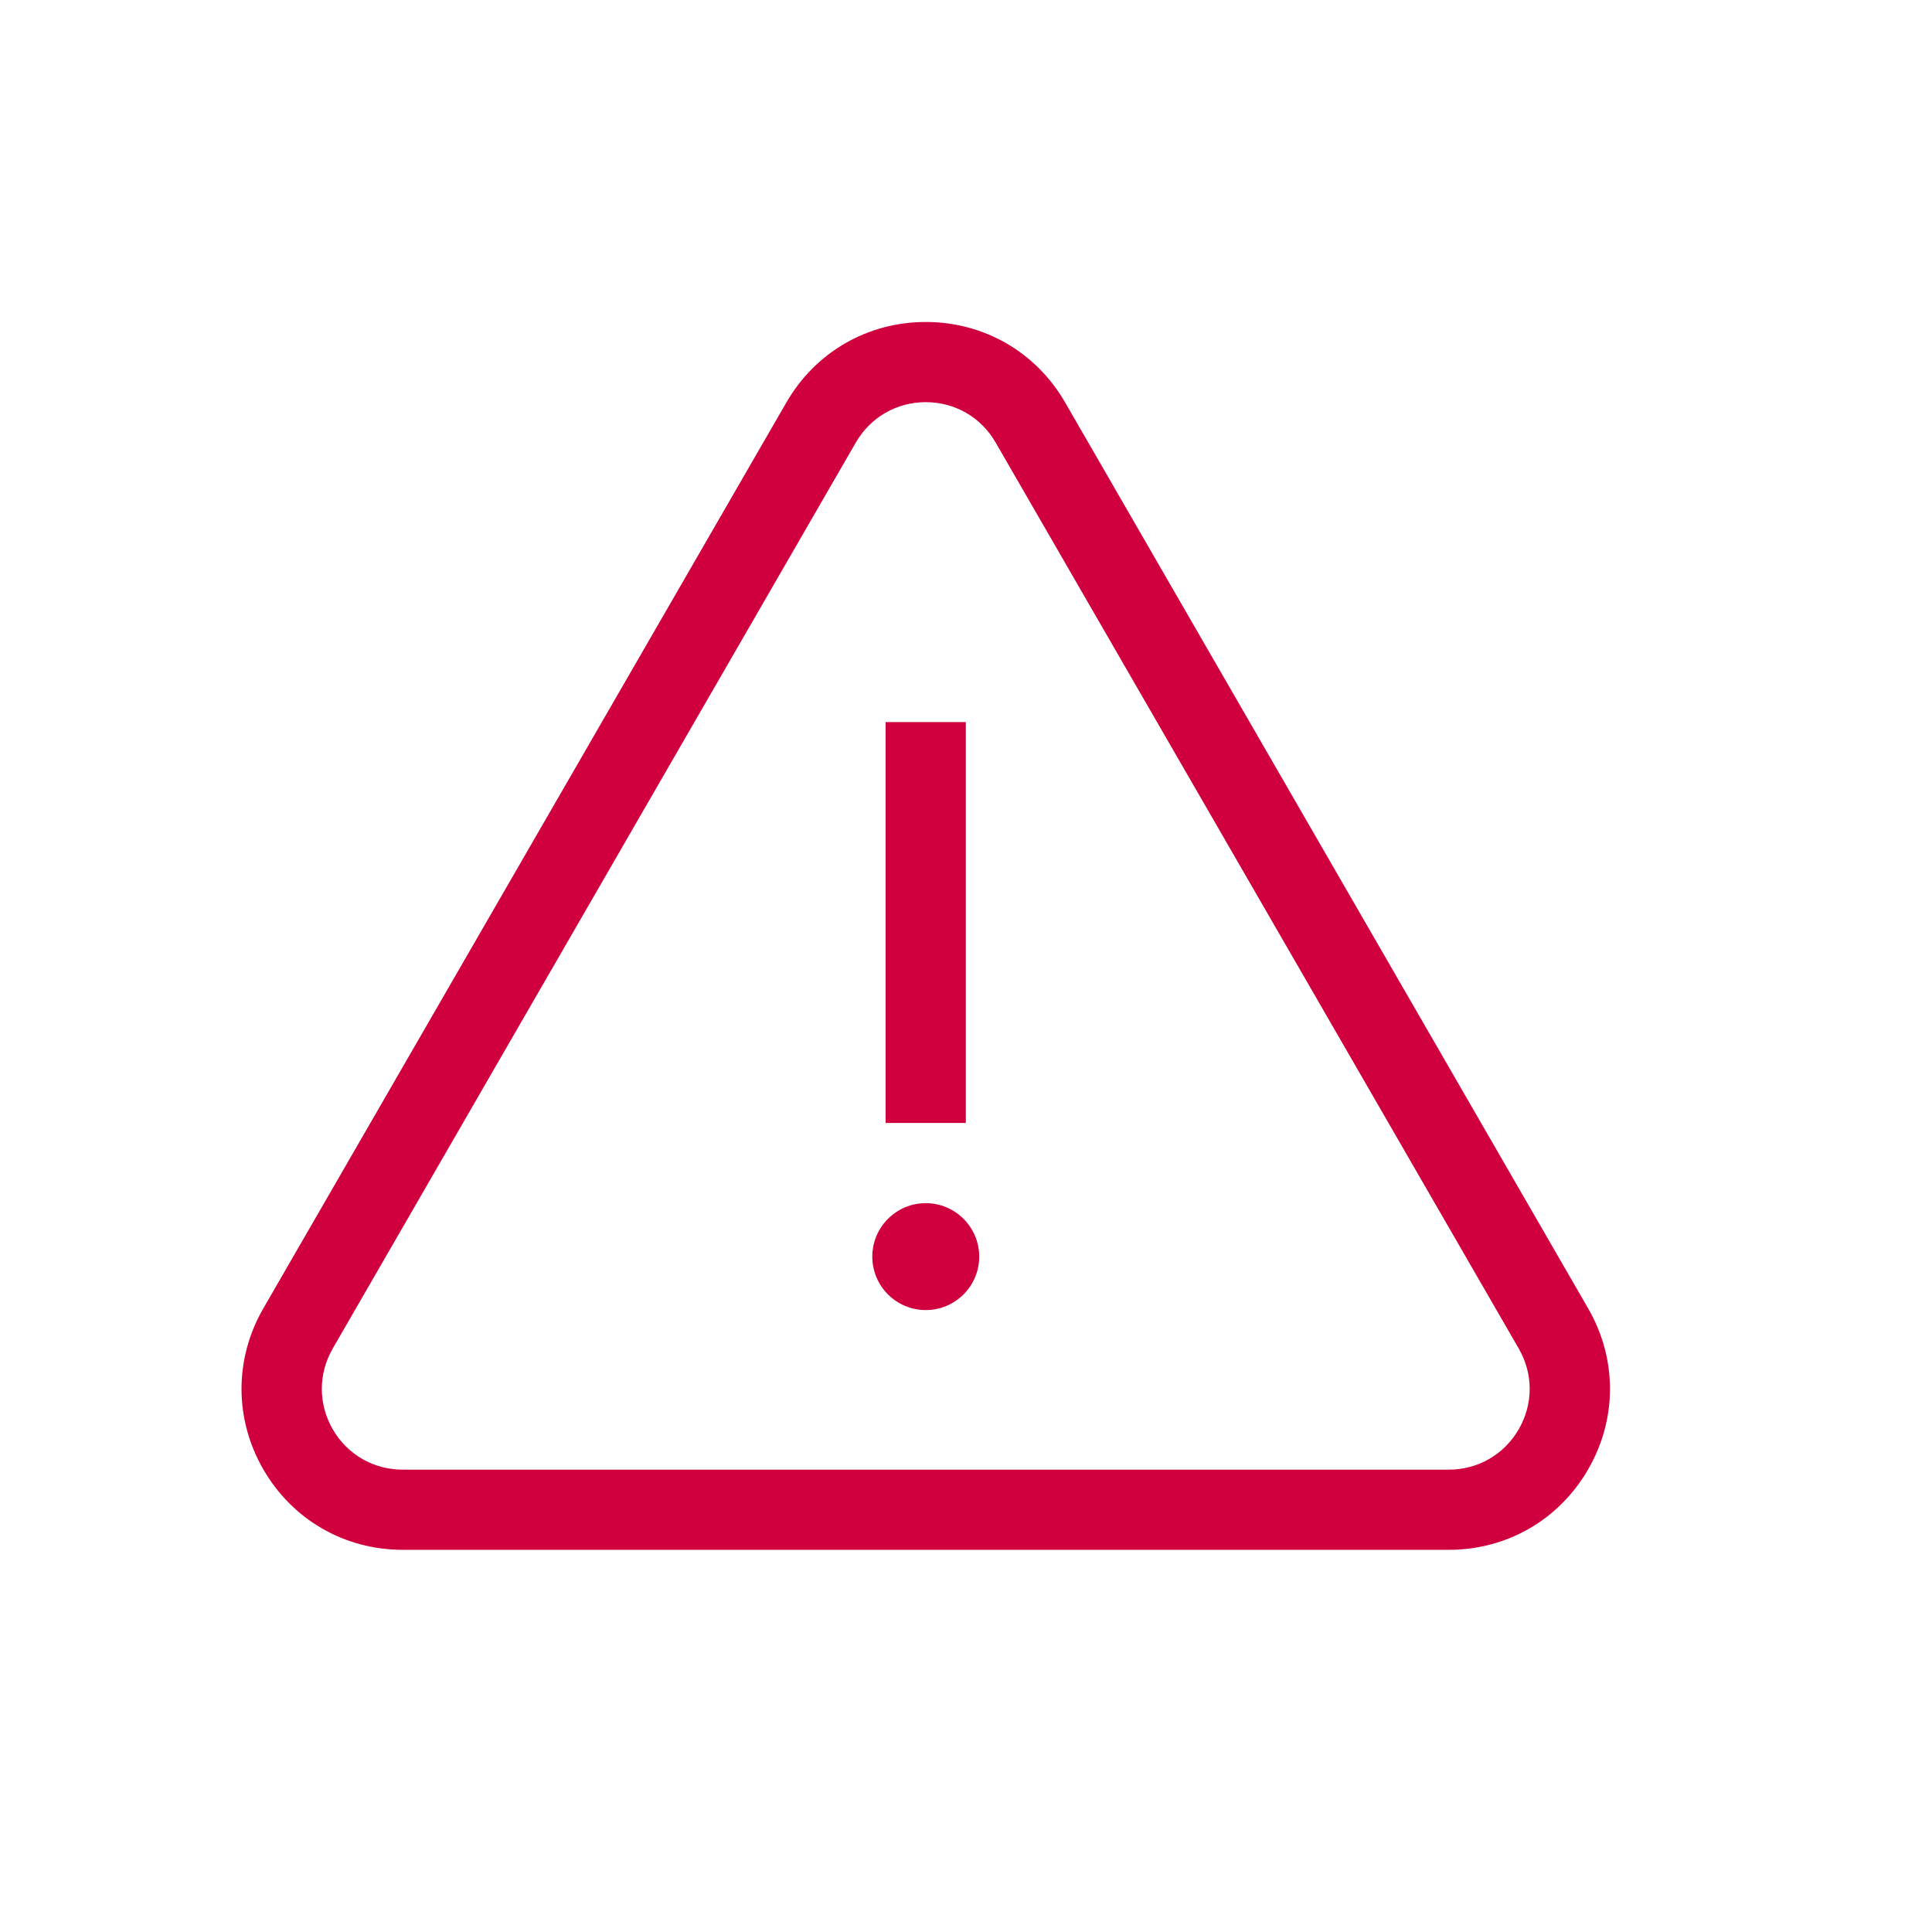 <svg width="32" height="32" viewBox="0 0 32 32" fill="none" xmlns="http://www.w3.org/2000/svg">
<path d="M26.305 21.672L17.642 6.666C17.16 5.831 16.297 5.333 15.333 5.333C14.37 5.333 13.507 5.831 13.025 6.666L4.361 21.672C3.88 22.506 3.88 23.503 4.361 24.337C4.843 25.172 5.706 25.67 6.67 25.67H23.997C24.961 25.67 25.823 25.172 26.305 24.337C26.787 23.503 26.787 22.506 26.305 21.672ZM25.155 23.673C24.913 24.092 24.48 24.342 23.997 24.342H6.67C6.186 24.342 5.753 24.092 5.511 23.673C5.27 23.255 5.27 22.755 5.511 22.336L14.175 7.33C14.417 6.911 14.85 6.661 15.333 6.661C15.817 6.661 16.25 6.911 16.491 7.33L25.155 22.336C25.397 22.755 25.397 23.255 25.155 23.673Z" fill="#D0003E"/>
<path d="M15.997 11.96H14.669V18.6H15.997V11.96Z" fill="#D0003E"/>
<path d="M15.333 19.928C14.845 19.928 14.448 20.325 14.448 20.814C14.448 21.302 14.845 21.699 15.333 21.699C15.822 21.699 16.219 21.302 16.219 20.814C16.219 20.325 15.822 19.928 15.333 19.928Z" fill="#D0003E"/>
</svg>
